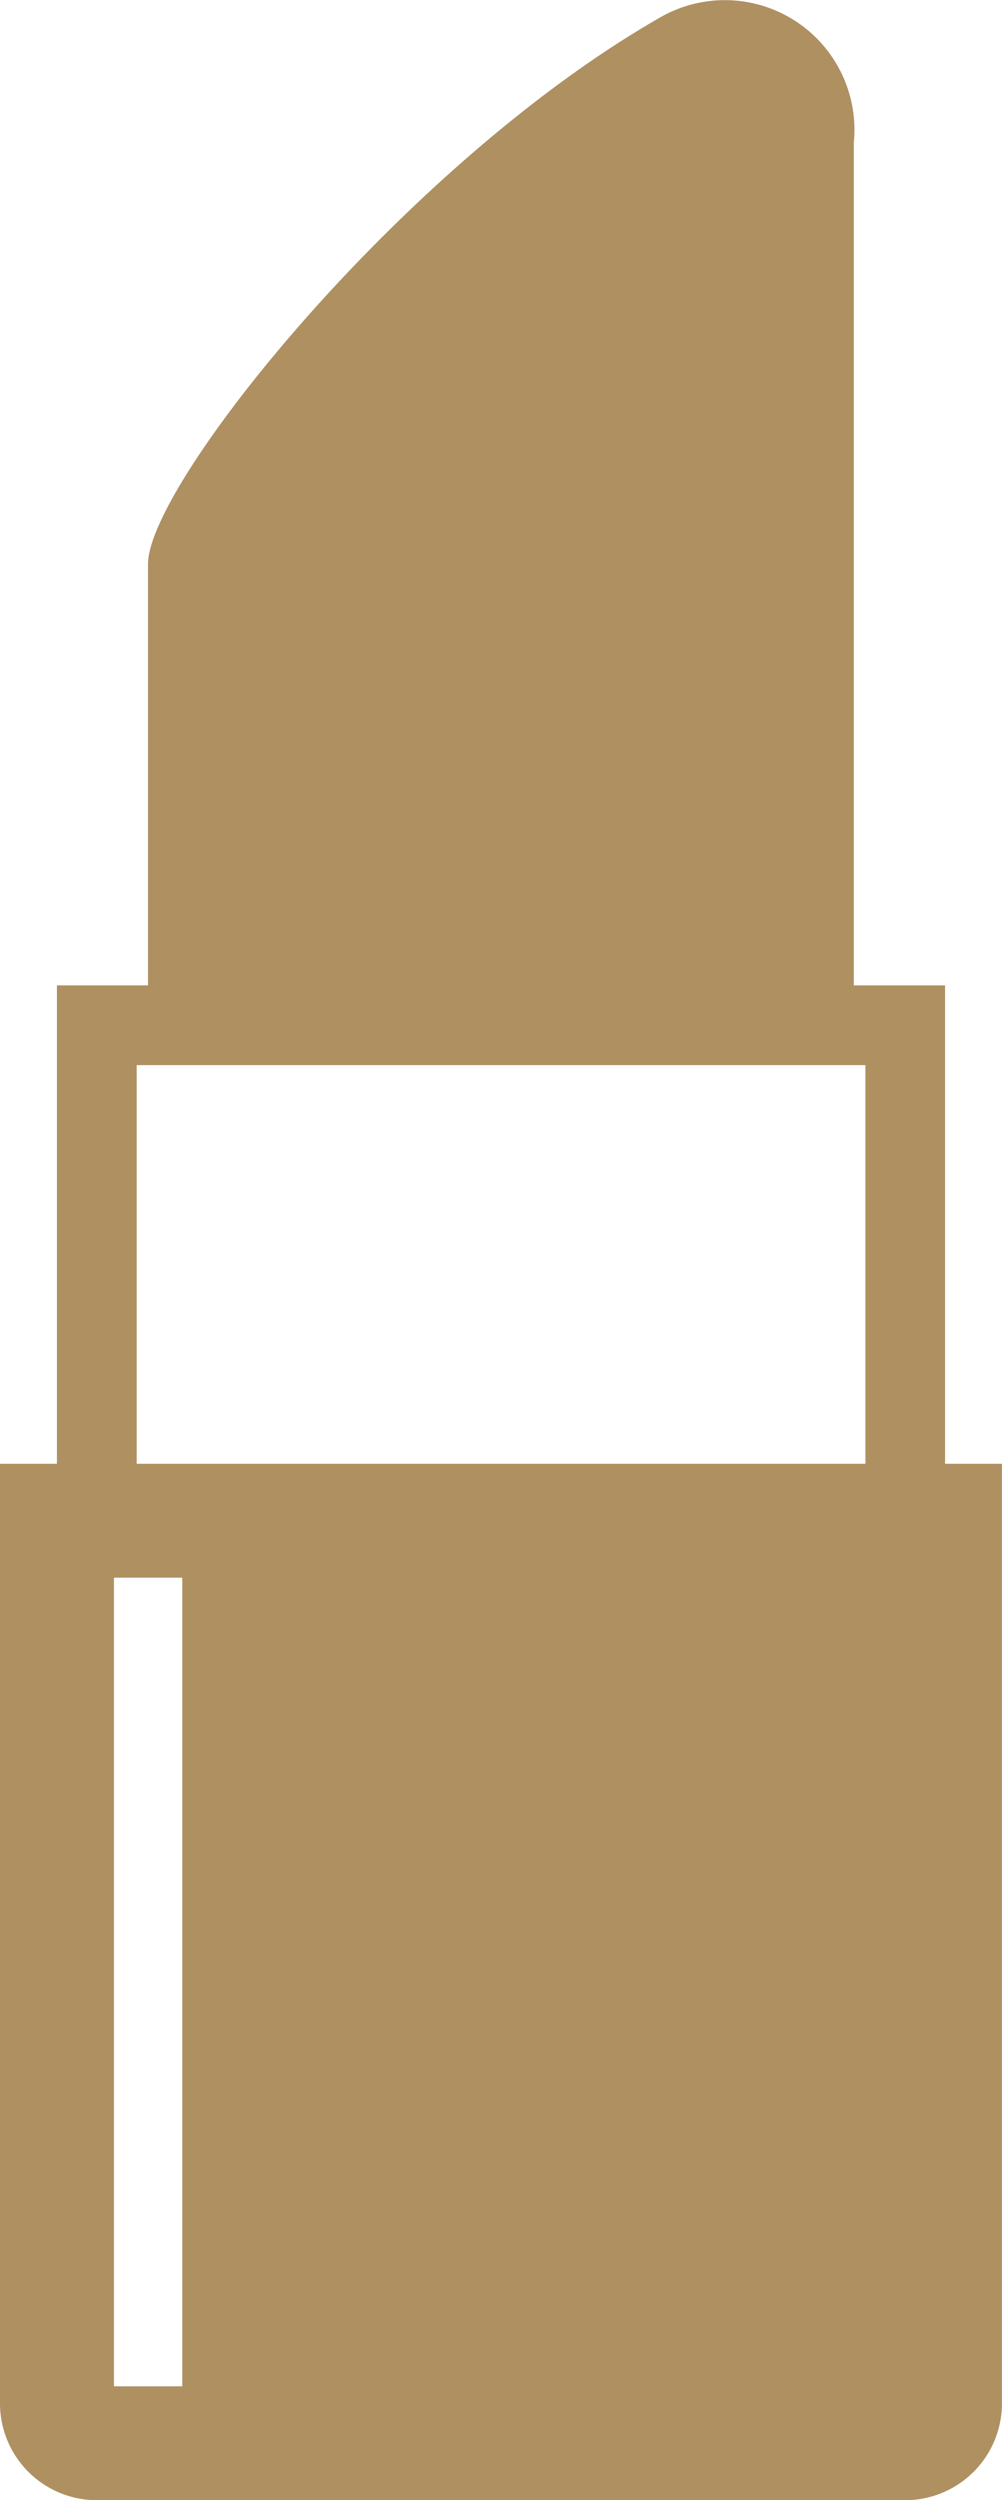 <svg xmlns="http://www.w3.org/2000/svg" width="17.865" height="44.566" viewBox="0 0 17.865 44.566">
  <g id="amenity7-lady2" transform="translate(-153.377 0)">
    <path id="amenity7-lady_18071" data-name="amenity7-lady18071" d="M170.227,26.092V17.565H168.6V2.541A2.311,2.311,0,0,0,165.152.308c-4.572,2.613-9.136,8.323-9.136,9.745v7.512h-1.624v8.527h-1.015V42.84a1.726,1.726,0,0,0,1.726,1.726h14.412a1.726,1.726,0,0,0,1.726-1.726V26.092Zm-13.6,16.444h-1.218V28.122h1.218V42.536Zm12.181-16.444H155.814V18.986h12.993v7.106Z" transform="translate(0 0)" fill="#af9061"/>
  </g>
</svg>
